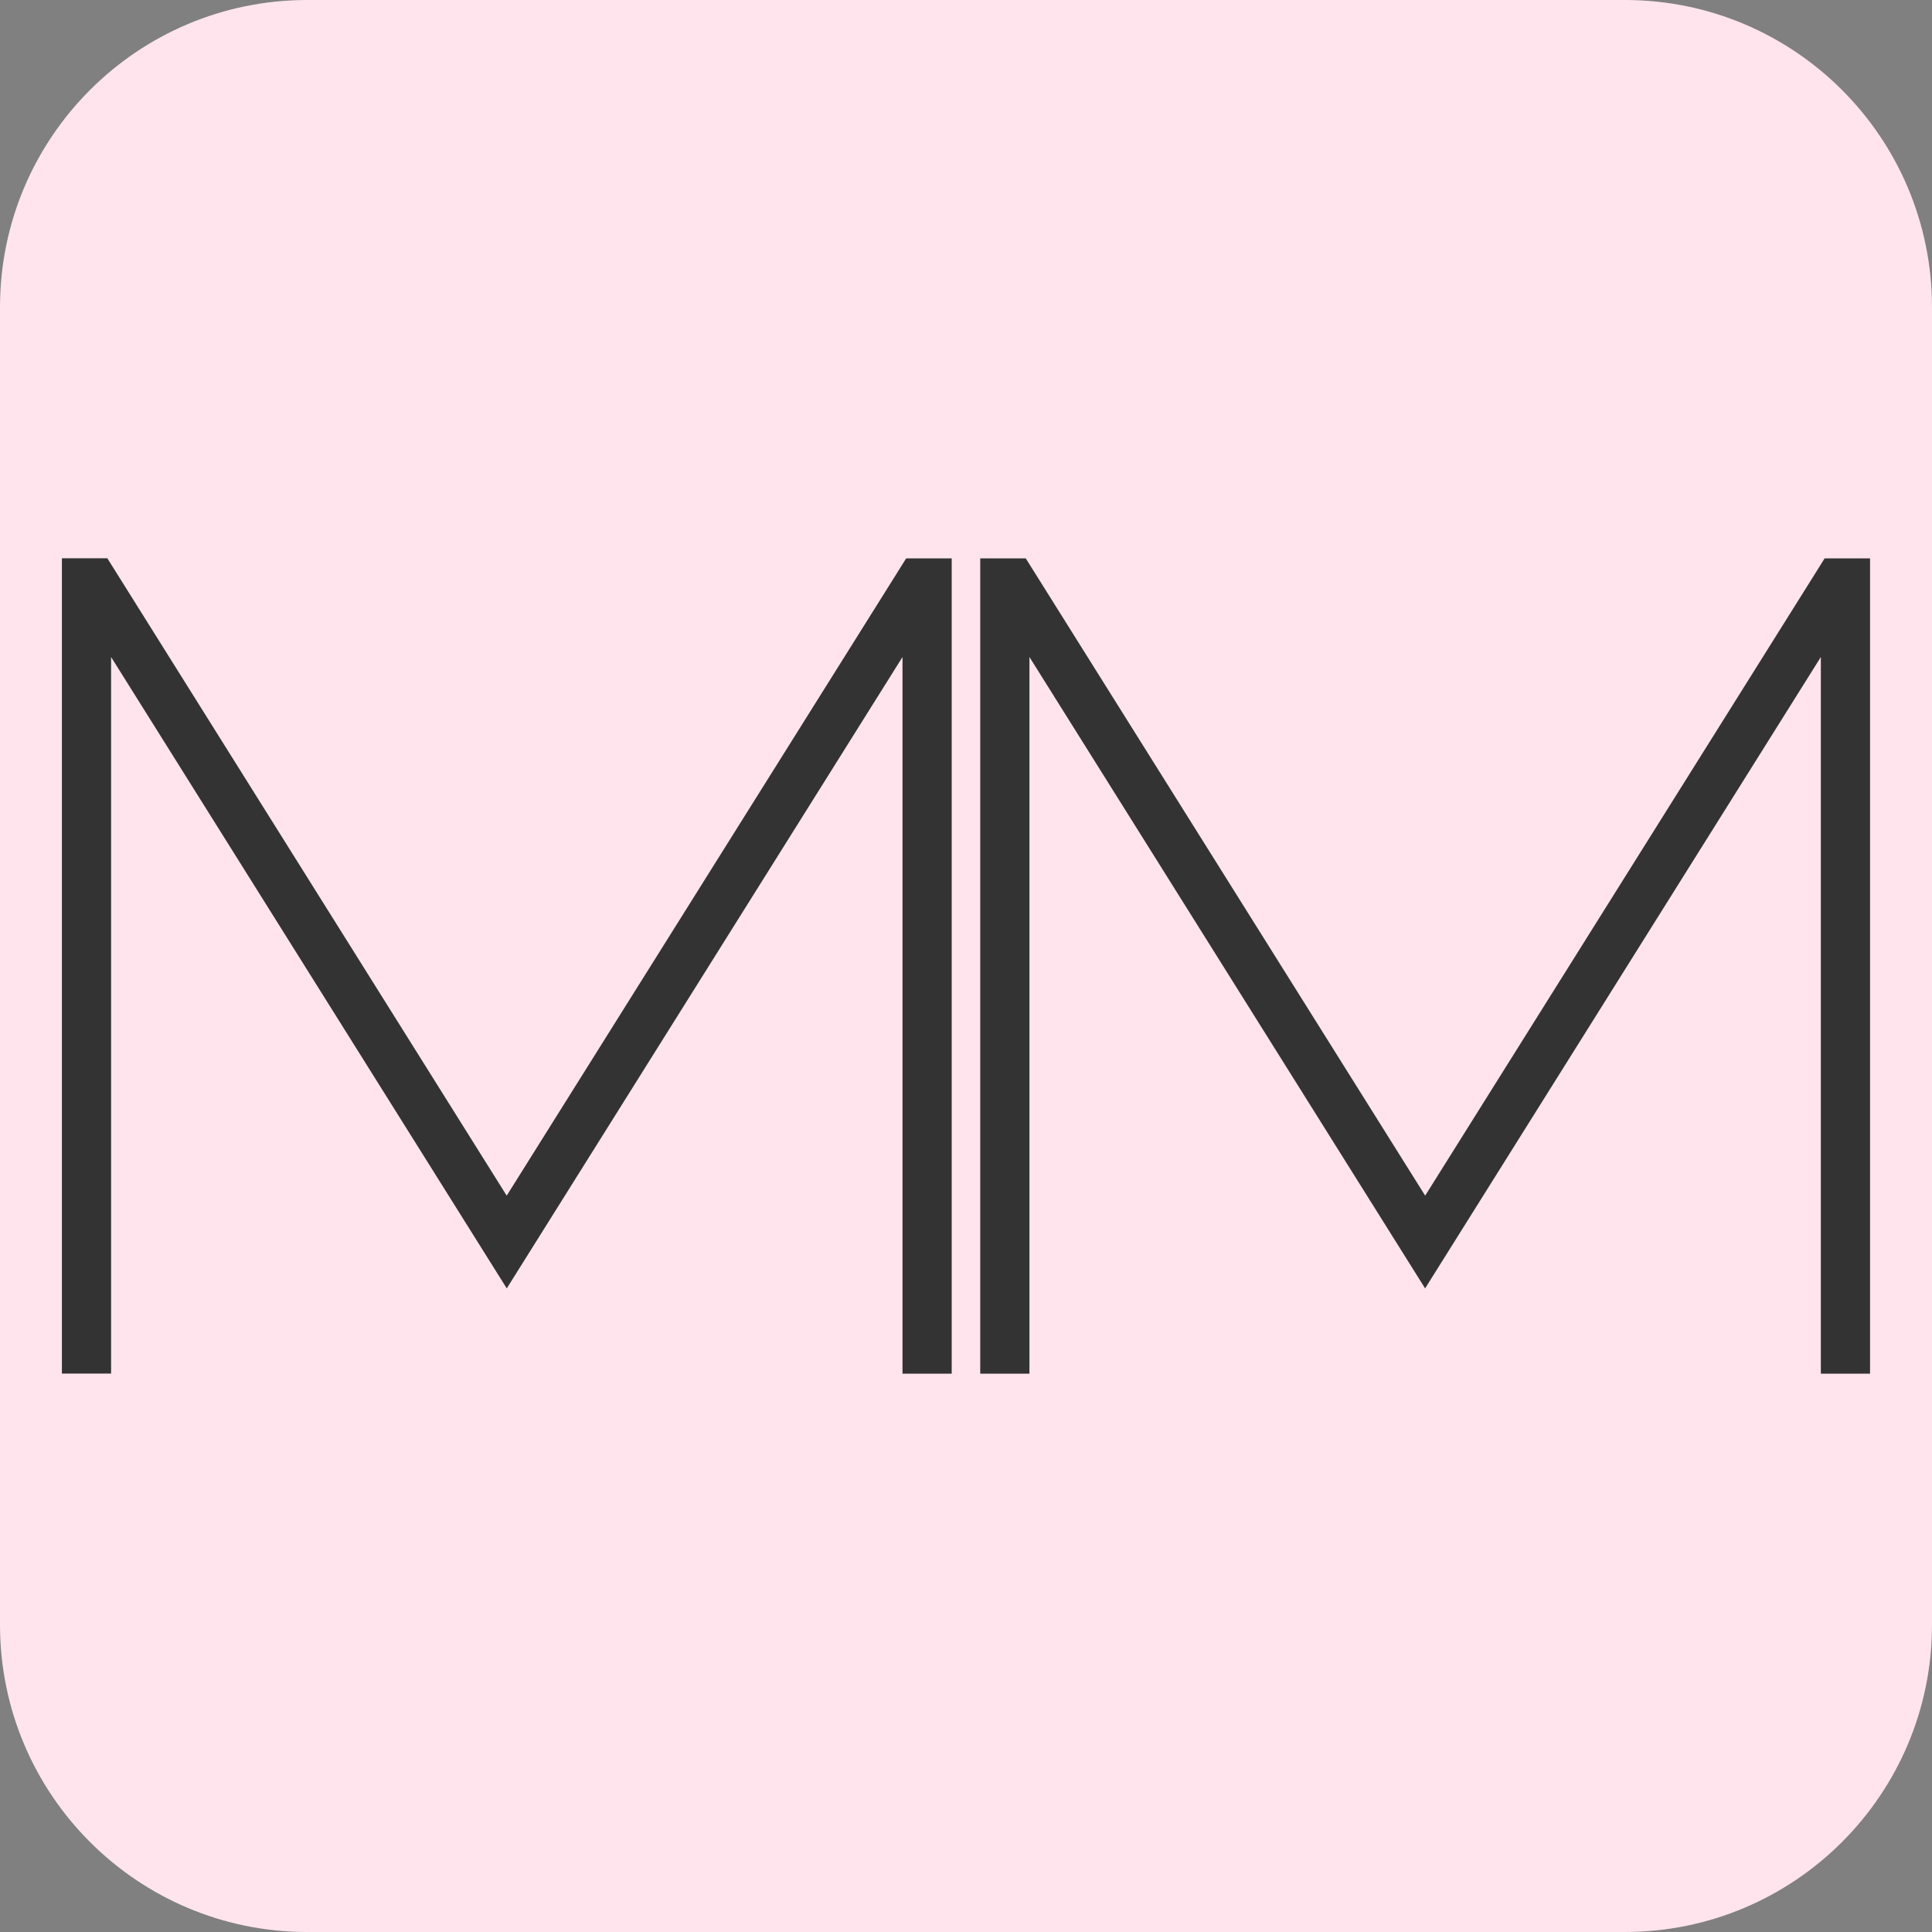 <?xml version="1.0" encoding="utf-8"?>
<!-- Generator: Adobe Illustrator 25.4.1, SVG Export Plug-In . SVG Version: 6.00 Build 0)  -->
<svg version="1.1" id="Слой_1" xmlns="http://www.w3.org/2000/svg" xmlns:xlink="http://www.w3.org/1999/xlink" x="0px" y="0px"
	 viewBox="0 0 300 300" style="enable-background:new 0 0 300 300;" xml:space="preserve">
<rect x="0" y="0" width="300" height="300" fill="#808080" stroke="none"/>
<style type="text/css">
	.st0{fill:#FFE4ED;}
	.st1{fill-rule:evenodd;clip-rule:evenodd;fill:#333333;}
</style>
<g>
	<path class="st0" d="M252.29,300H47.71C21.36,300,0,278.64,0,252.29V47.71C0,21.36,21.36,0,47.71,0h204.59
		C278.64,0,300,21.36,300,47.71v204.59C300,278.64,278.64,300,252.29,300z"/>
</g>
<g>
	<path class="st1" d="M140.7,86.71L140.7,86.71L140.7,86.71l-0.57,0.92l-61.45,98.03L17.25,87.62l-0.58-0.93l0,0l0,0h-1.09H9.61
		v126.6h7.64V102.02l61.44,98.04l61.45-98.04V213.3h7.64V86.7h-6.01L140.7,86.71z M283.32,86.71L283.32,86.71L283.32,86.71
		l-0.57,0.92l-61.45,98.03l-61.44-98.03l-0.58-0.93l0,0l0,0h-1.09h-5.98v126.6h7.64V102.02l61.44,98.04l61.45-98.04V213.3h7.64V86.7
		h-6.01L283.32,86.71z"/>
</g>
</svg>
